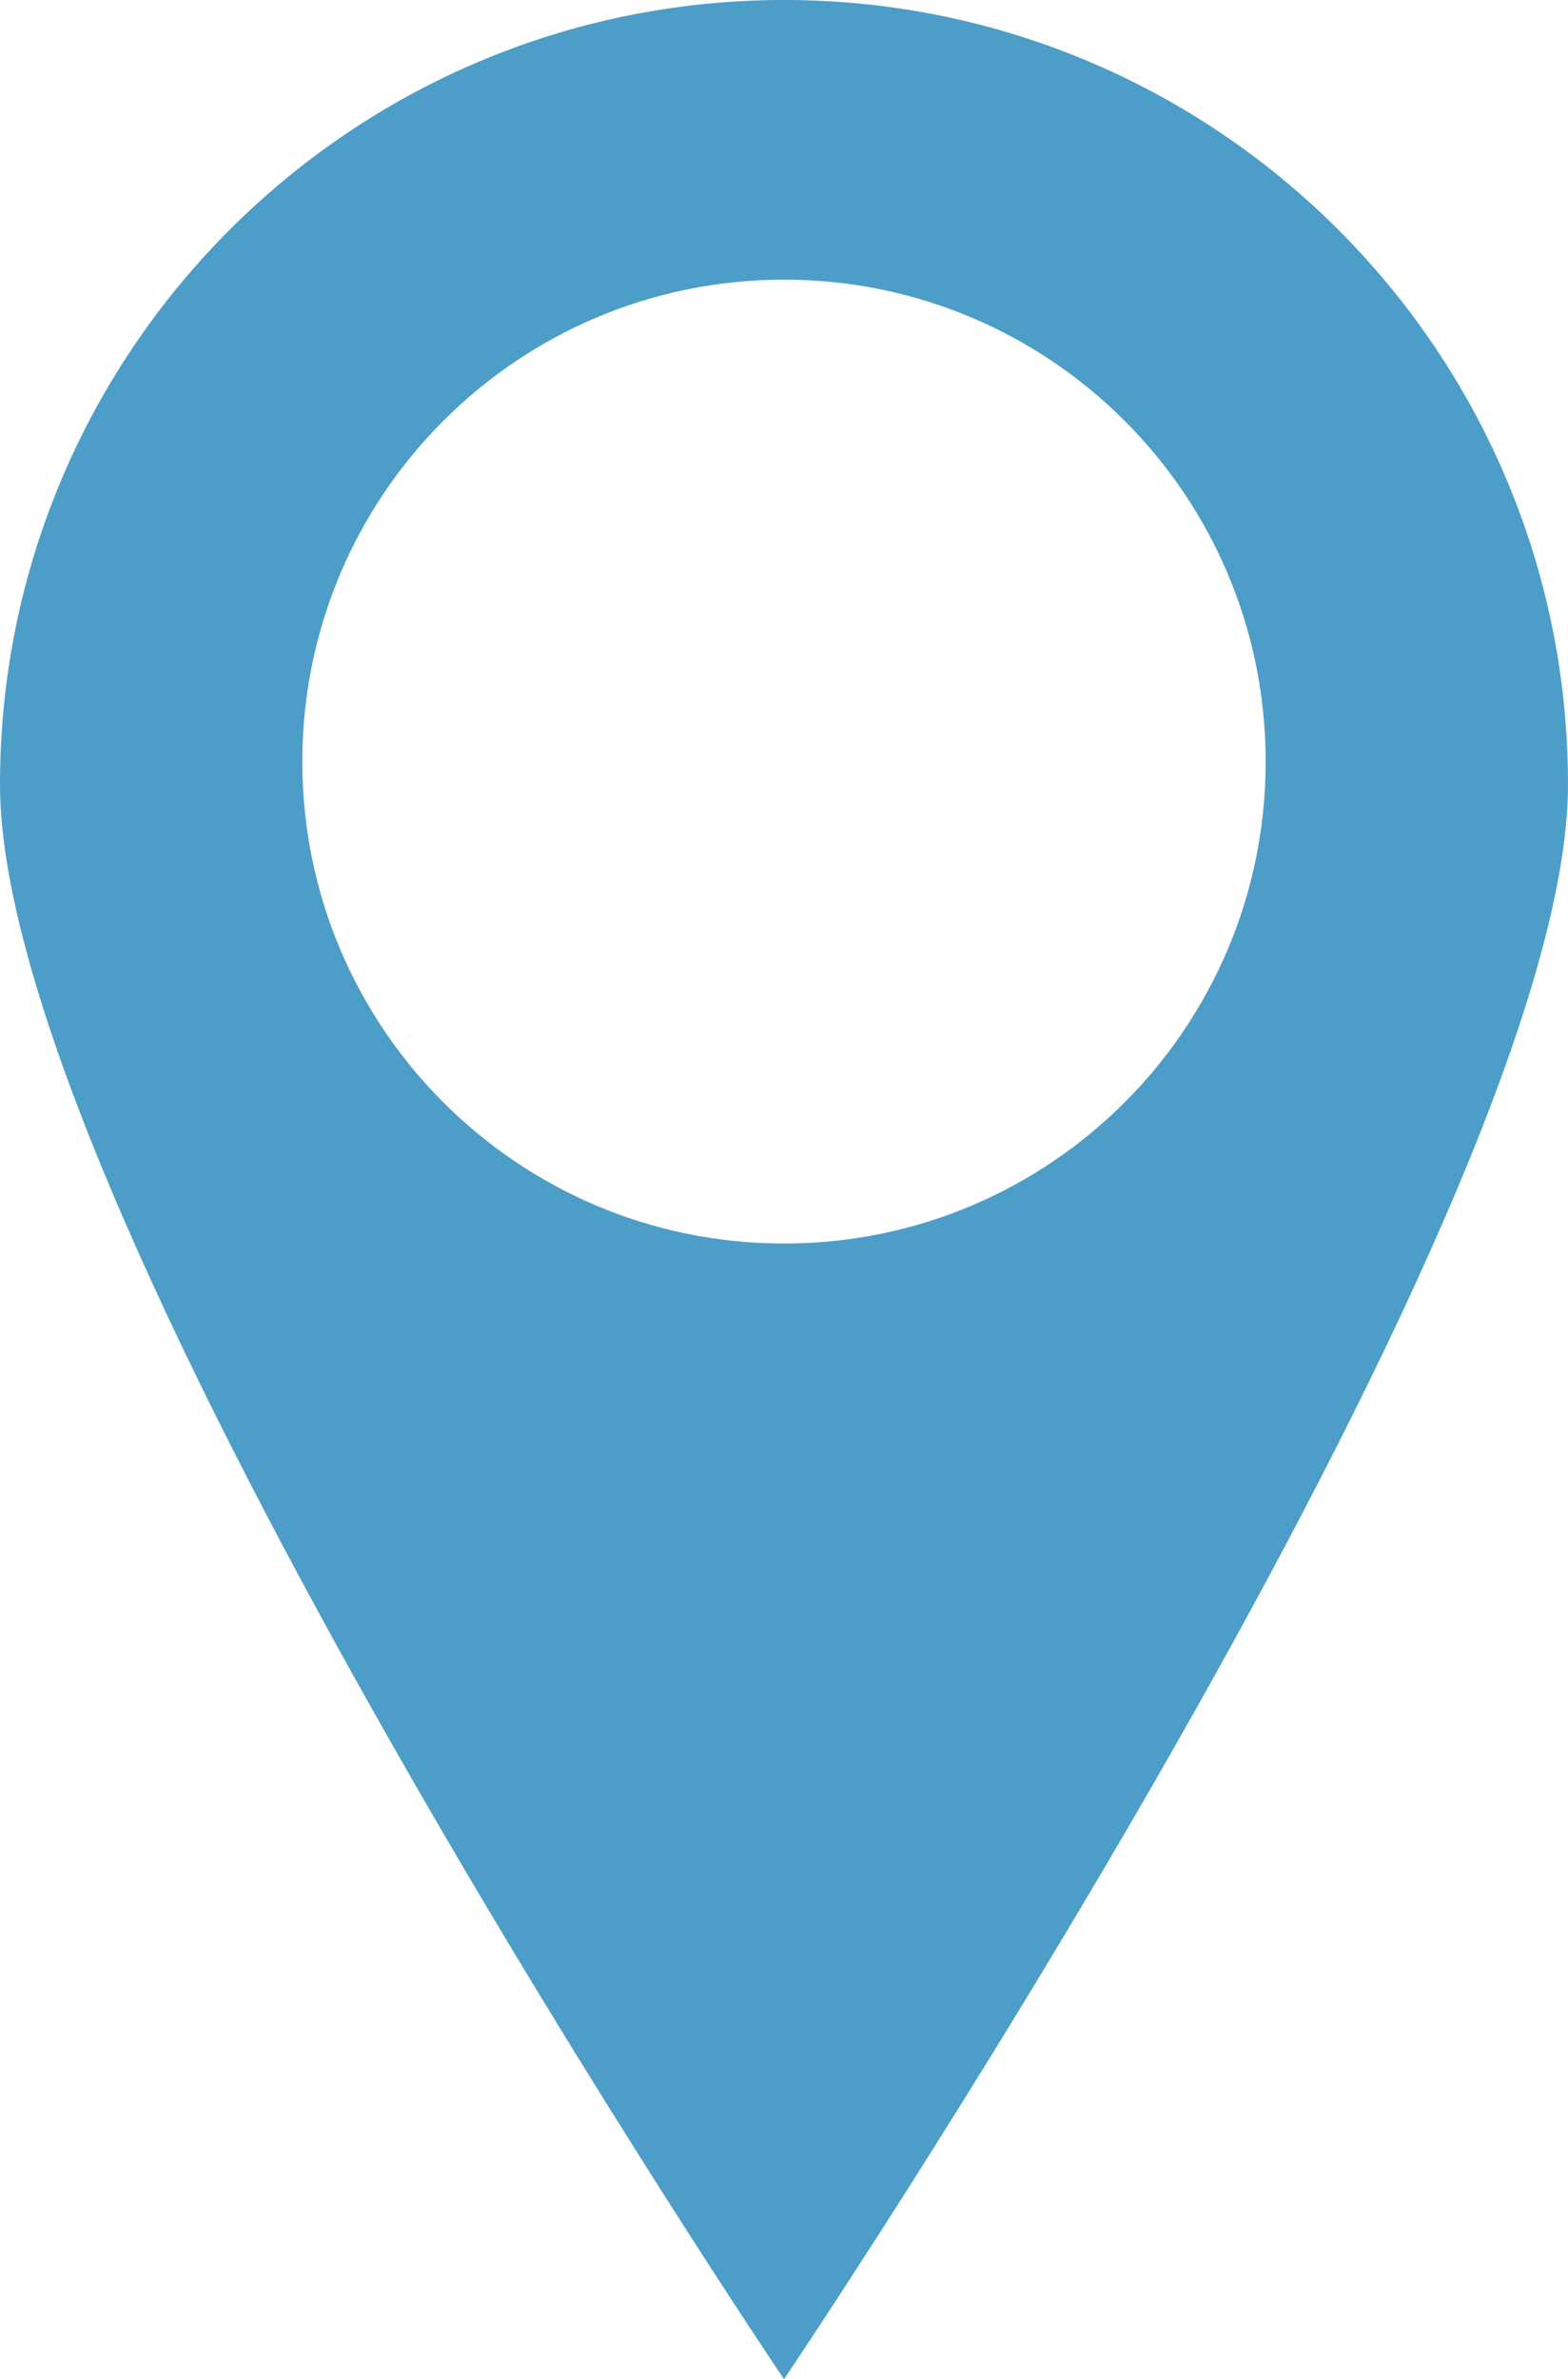 <?xml version="1.0" encoding="UTF-8"?>
<svg id="Layer_2" data-name="Layer 2" xmlns="http://www.w3.org/2000/svg" viewBox="0 0 35.06 53.17">
  <defs>
    <style>
      .cls-1 {
        fill: #4c9ec8;
      }
    </style>
  </defs>
  <g id="Layer_1-2" data-name="Layer 1">
    <path class="cls-1" d="M17.53,0C7.85,0,0,7.85,0,17.53s17.53,35.64,17.53,35.64c0,0,17.53-25.96,17.53-35.64S27.21,0,17.53,0ZM17.53,27.79c-5.95,0-10.77-4.82-10.77-10.77s4.82-10.77,10.77-10.77,10.77,4.82,10.77,10.77-4.82,10.77-10.77,10.77Z"/>
  </g>
</svg>